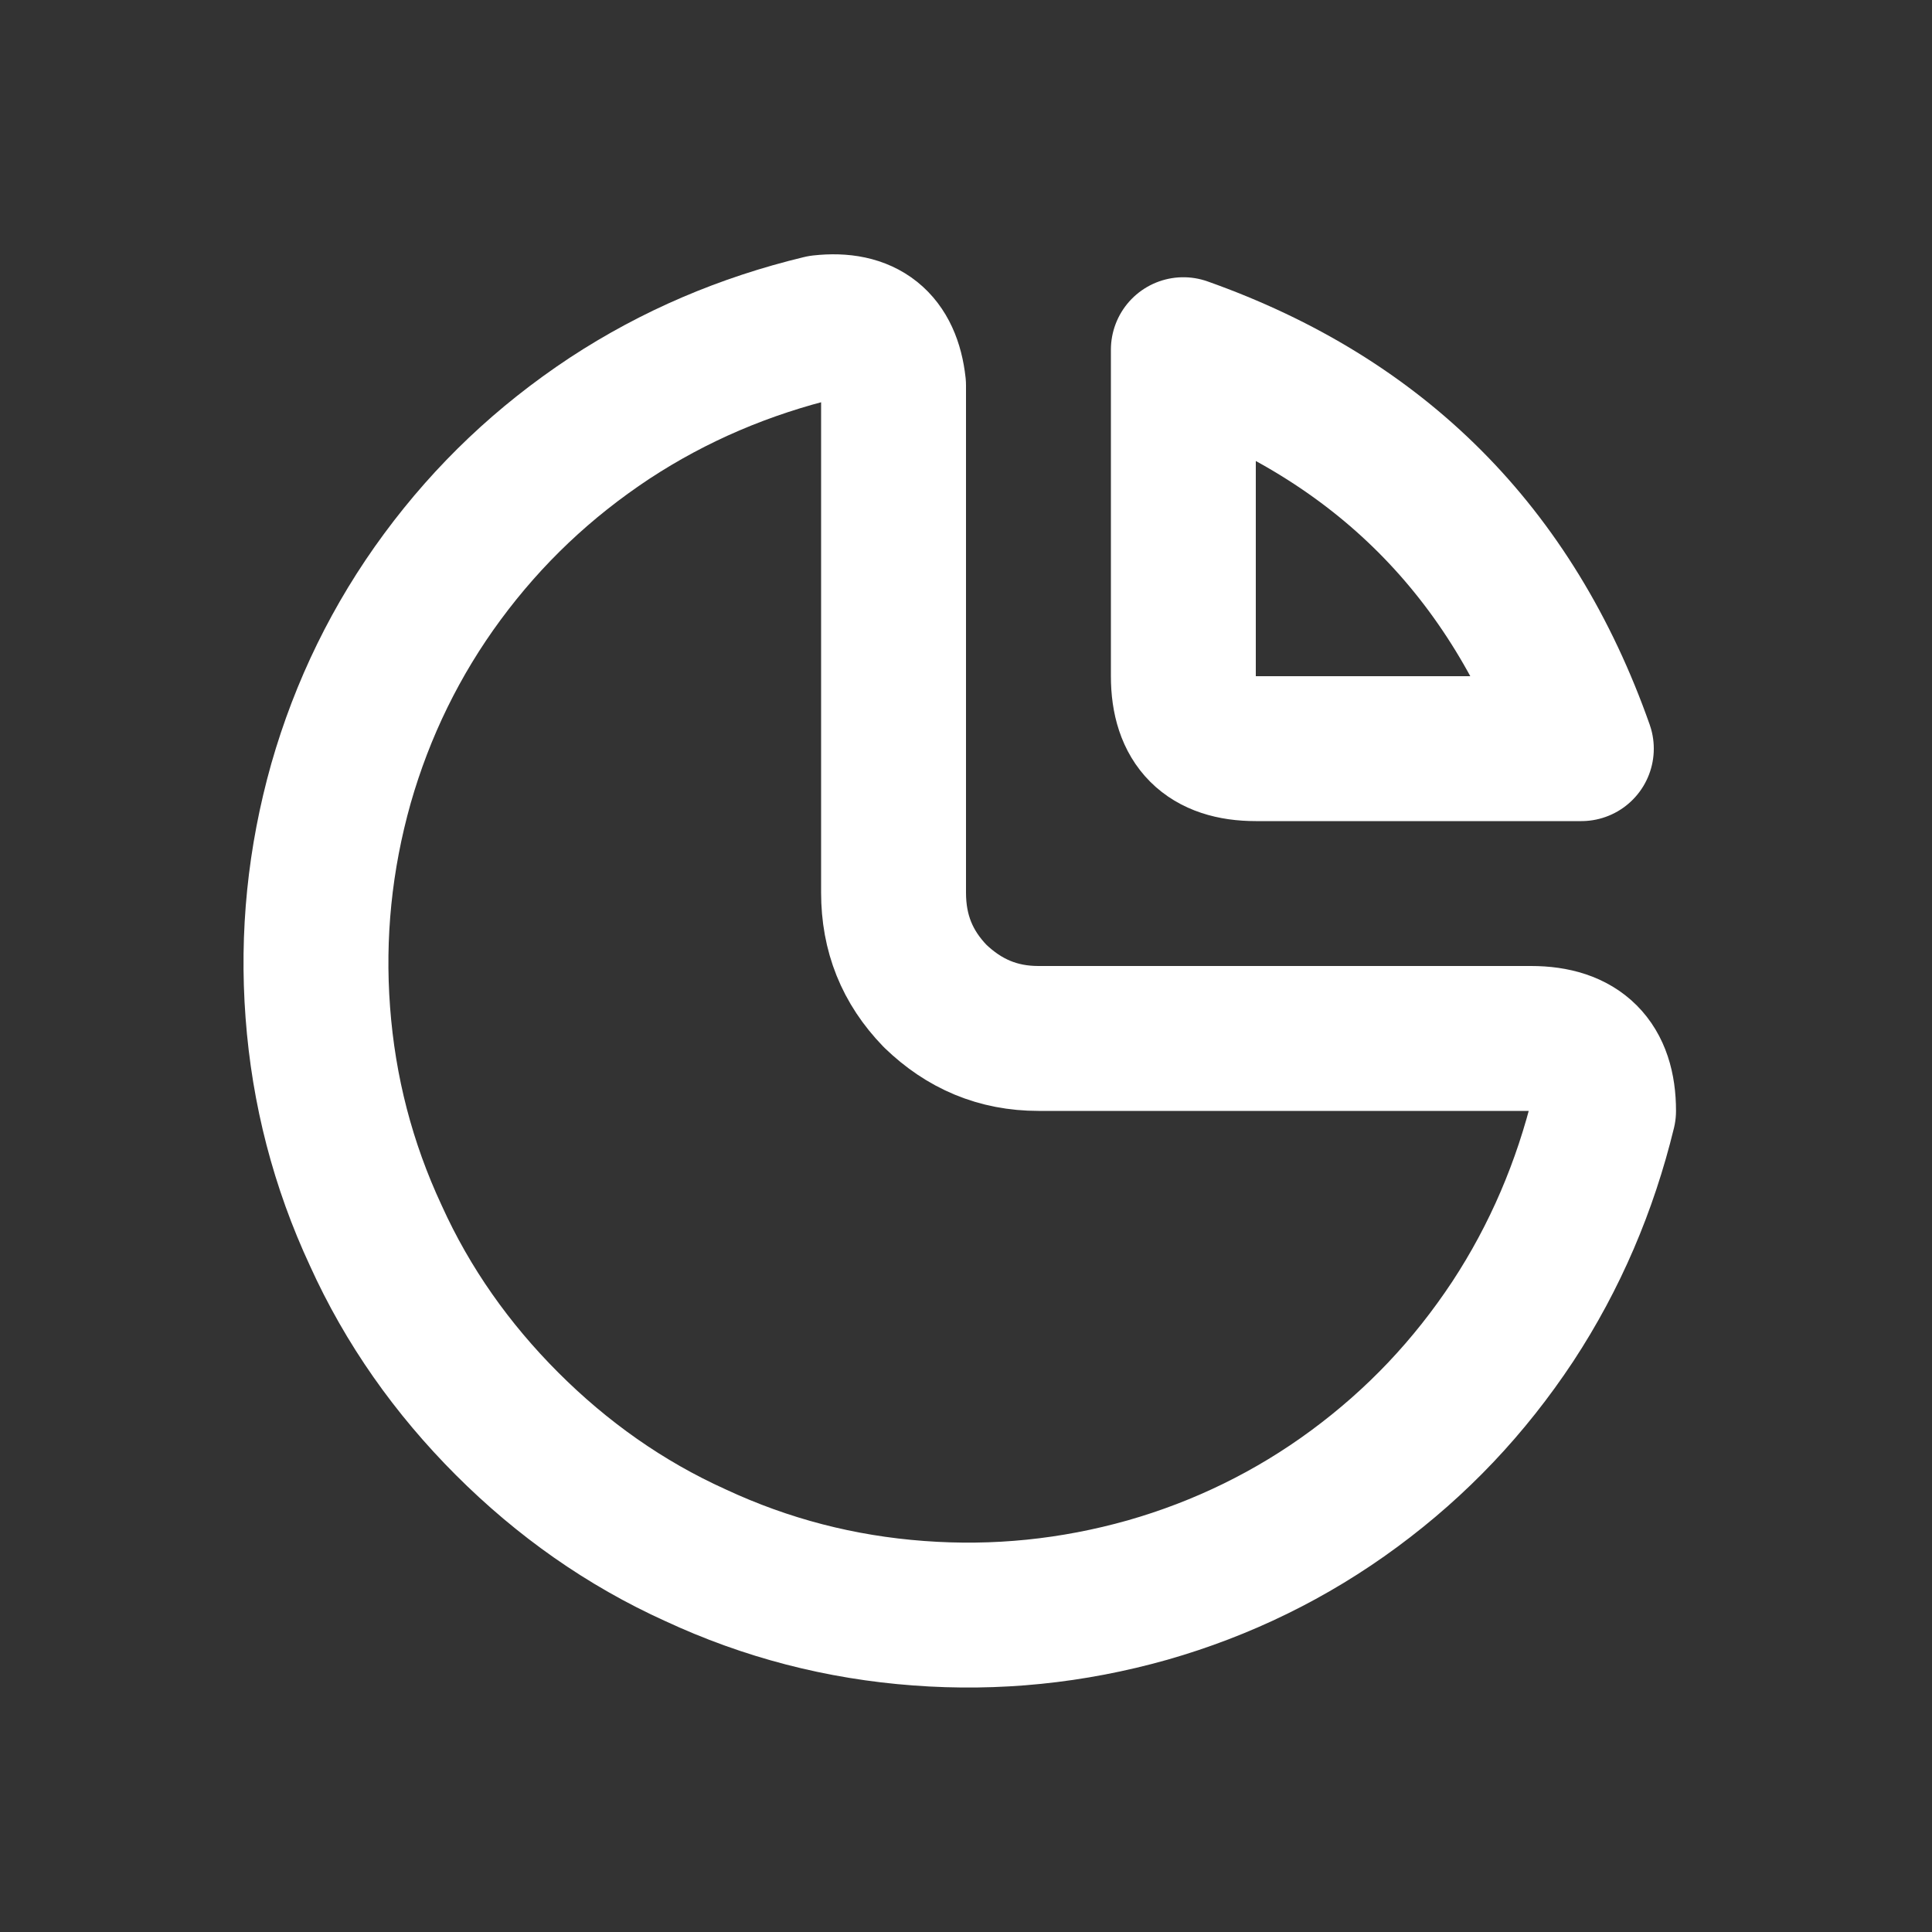 <svg width="20" height="20" viewBox="0 0 20 20" fill="none" xmlns="http://www.w3.org/2000/svg" xmlns:xlink="http://www.w3.org/1999/xlink">
	<rect x="0" y="0" width="20" height="20" fill="#333333" stroke="none"/>
	<desc>
			Created with Pixso.
	</desc>
	<defs>
		<clipPath id="clip1184_4381">
			<rect id="svg" width="20" height="20" fill="white" fill-opacity="0"/>
		</clipPath>
	</defs>
	<g clip-path="url(#clip1184_4381)">
		<path id="path" d="M1 1L19 1L19 19L1 19L1 1Z" fill="#000000" fill-opacity="0" fill-rule="nonzero"/>
		<path id="path" d="M19 1L19 19L1 19L1 1L19 1Z" stroke="#000000" stroke-opacity="0" stroke-width="1.5" stroke-linejoin="round"/>
		<path id="path" d="M8.5 3.39C7.71 3.58 6.98 3.89 6.31 4.33C5.63 4.78 5.06 5.32 4.58 5.97C4.1 6.62 3.75 7.34 3.53 8.11C3.31 8.89 3.23 9.68 3.29 10.48C3.35 11.29 3.55 12.06 3.89 12.79C4.22 13.52 4.68 14.17 5.25 14.74C5.82 15.31 6.47 15.77 7.2 16.1C7.93 16.44 8.7 16.64 9.51 16.7C10.31 16.76 11.1 16.68 11.88 16.46C12.65 16.24 13.37 15.89 14.02 15.41C14.67 14.93 15.21 14.36 15.66 13.68C16.1 13.01 16.41 12.28 16.6 11.5C16.6 11 16.35 10.75 15.85 10.75L10.75 10.75C10.33 10.75 9.98 10.6 9.68 10.31C9.39 10.01 9.25 9.66 9.25 9.24L9.25 3.99C9.2 3.54 8.95 3.34 8.5 3.39Z" fill="#000000" fill-opacity="0" fill-rule="nonzero"/>
		<path id="path" d="M6.31 4.33C5.63 4.78 5.06 5.32 4.58 5.97C4.1 6.62 3.75 7.34 3.53 8.11C3.31 8.89 3.23 9.68 3.29 10.48C3.35 11.29 3.55 12.06 3.89 12.79C4.22 13.52 4.68 14.17 5.25 14.74C5.82 15.31 6.47 15.77 7.2 16.1C7.93 16.44 8.7 16.64 9.51 16.7C10.31 16.76 11.1 16.68 11.88 16.46C12.65 16.24 13.37 15.89 14.02 15.41C14.67 14.93 15.21 14.36 15.66 13.68C16.1 13.01 16.41 12.28 16.6 11.5C16.6 11 16.35 10.75 15.85 10.75L10.75 10.75C10.33 10.75 9.98 10.6 9.68 10.31C9.39 10.01 9.25 9.66 9.25 9.24L9.25 3.99C9.2 3.54 8.95 3.34 8.5 3.39C7.71 3.58 6.98 3.89 6.31 4.33Z" stroke="#FFFFFF" stroke-opacity="1" stroke-width="1.5" stroke-linejoin="round"/>
		<path id="path" d="M12.25 3.62C14.28 4.34 15.65 5.71 16.37 7.75L13 7.75C12.5 7.75 12.25 7.5 12.25 7L12.25 3.62Z" fill="#000000" fill-opacity="0" fill-rule="nonzero"/>
		<path id="path" d="M16.37 7.75L13 7.75C12.5 7.75 12.25 7.5 12.25 7L12.25 3.62C14.28 4.34 15.65 5.71 16.37 7.75Z" stroke="#FFFFFF" stroke-opacity="1" stroke-width="1.5" stroke-linejoin="round"/>
	</g>
</svg>
